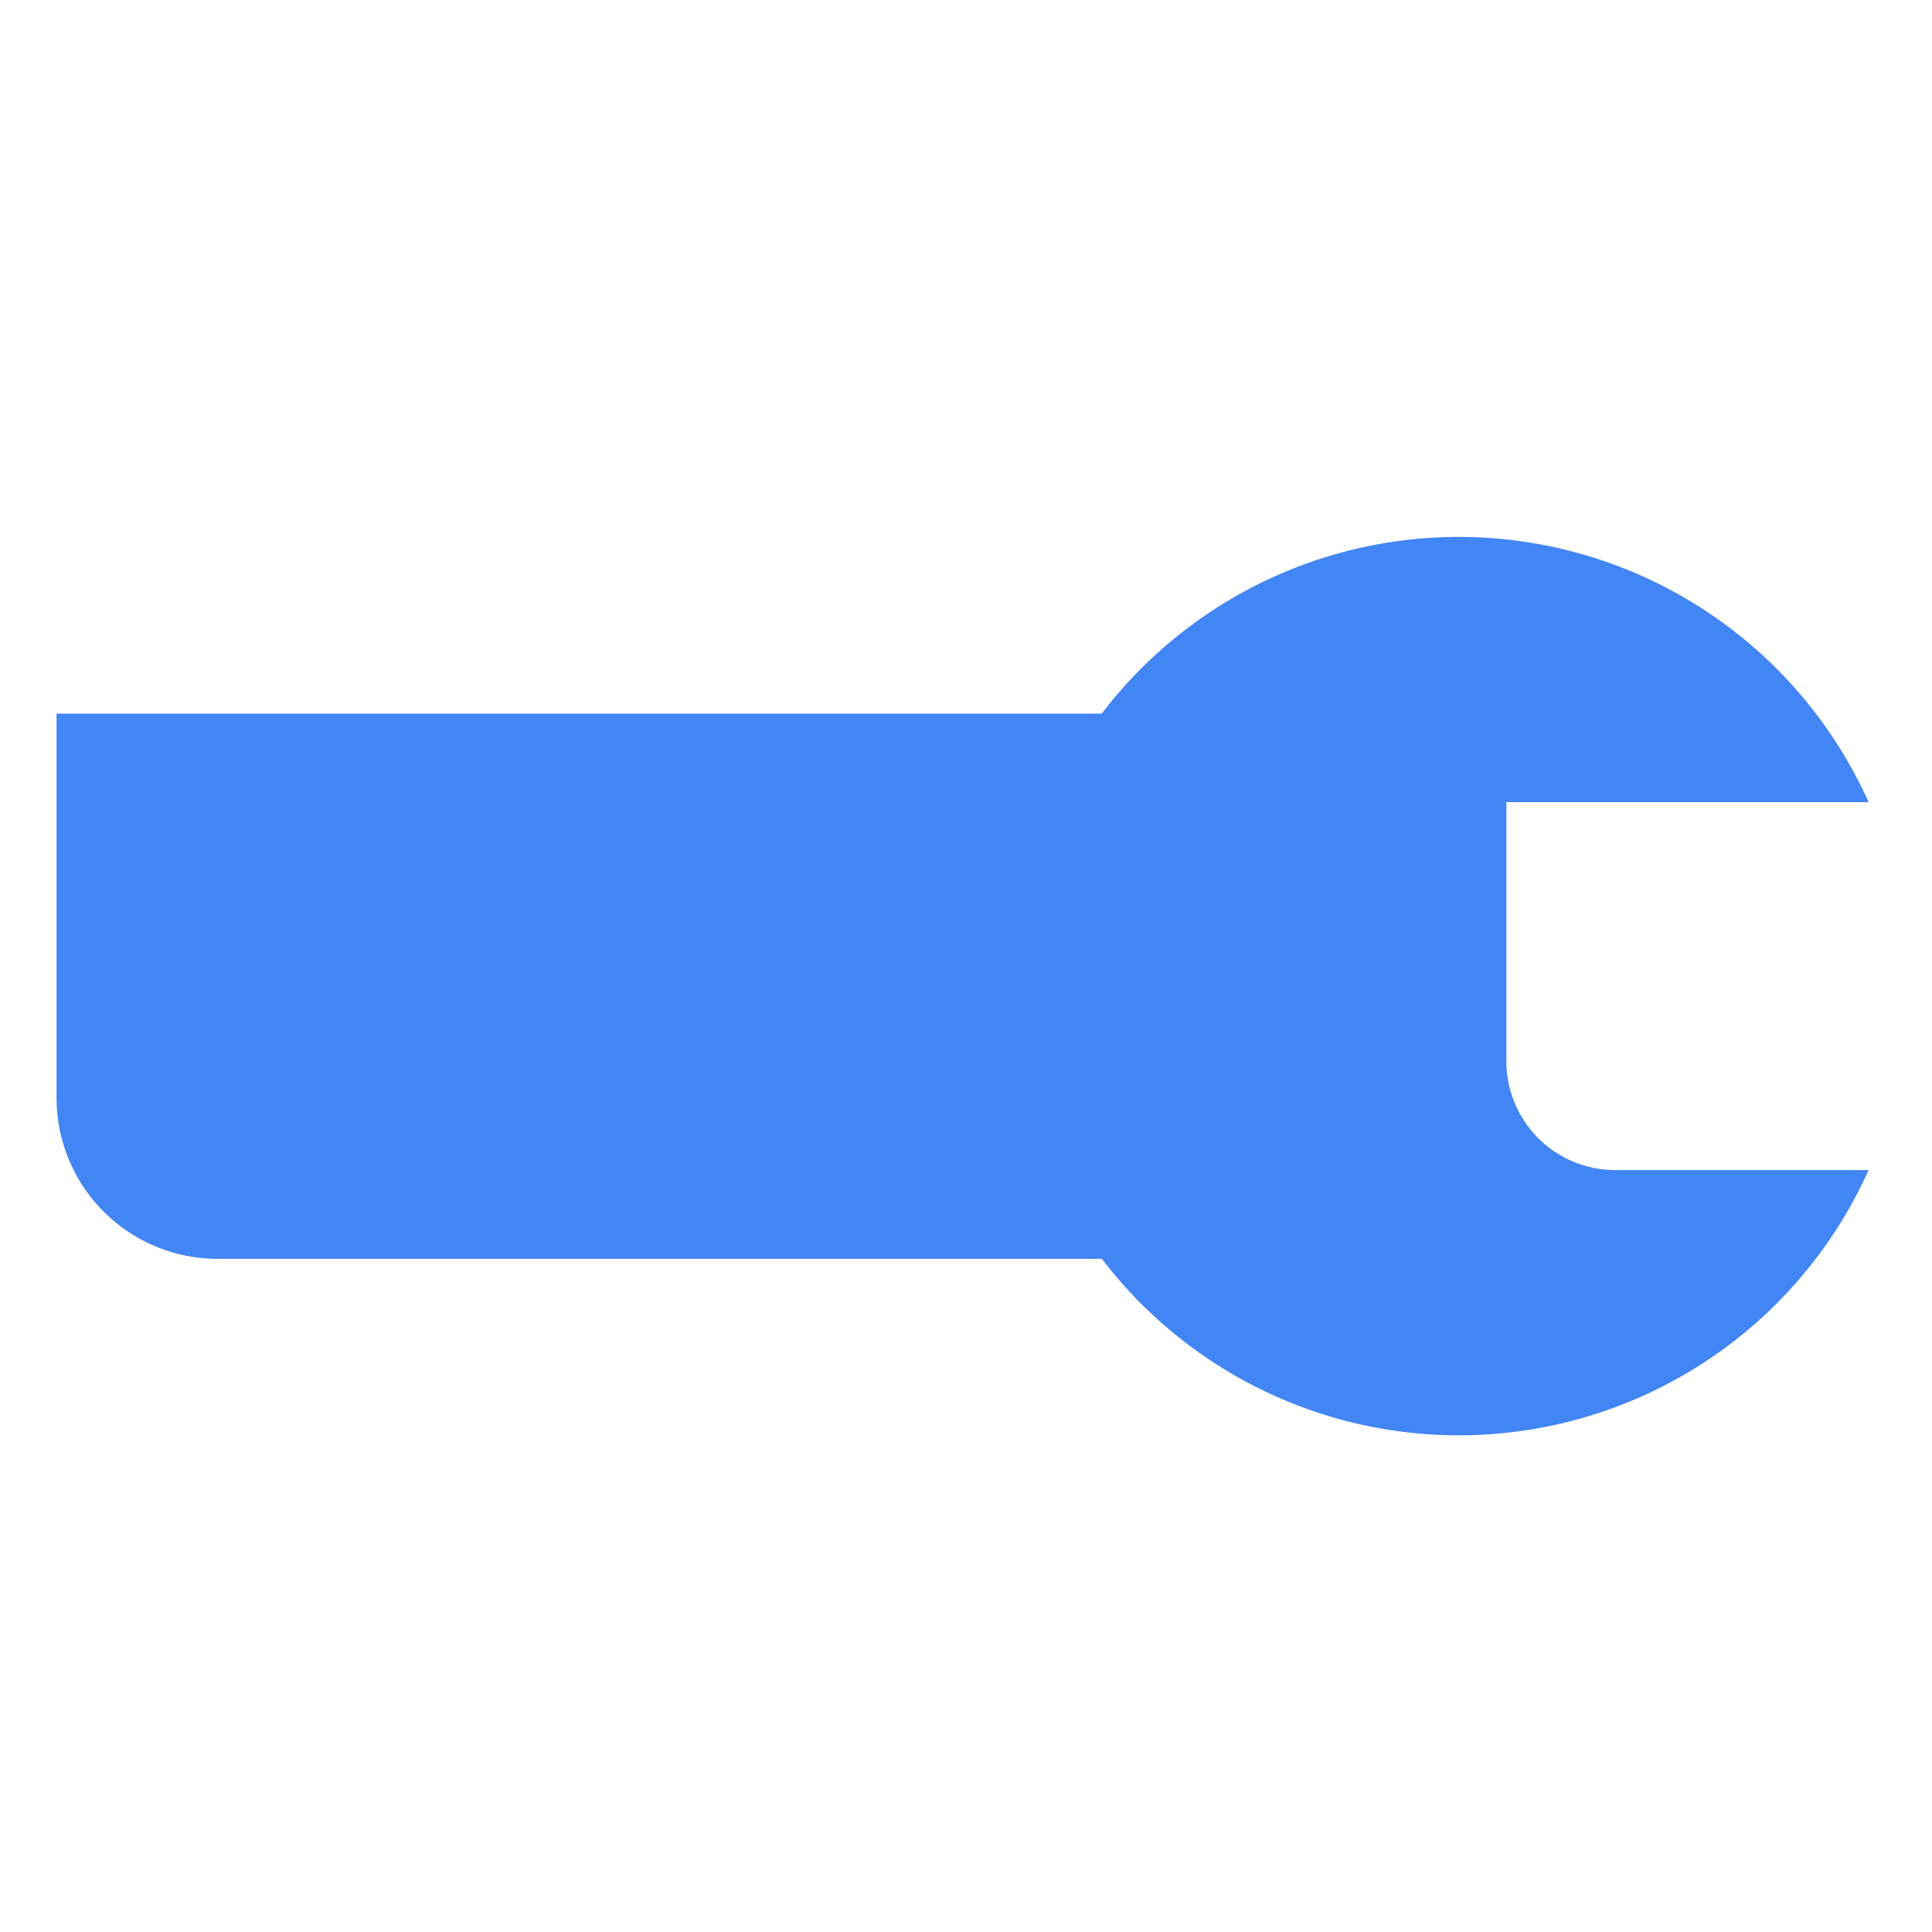 <svg xmlns="http://www.w3.org/2000/svg" viewBox="0 0 96 96"><defs><style>.cls-1{fill:#4285f4}</style></defs><g id="Layer_1" data-name="Layer 1"><path class="cls-1" d="M24.72 13.55h27.09v62.9a8 8 0 01-8 8H24.72v-70.9z" transform="rotate(90 38.26 49)"/><path class="cls-1" d="M92.85 39.86h-18v12.87a5.41 5.41 0 005.4 5.41h12.6a22.32 22.32 0 110-18.28z"/></g></svg>
